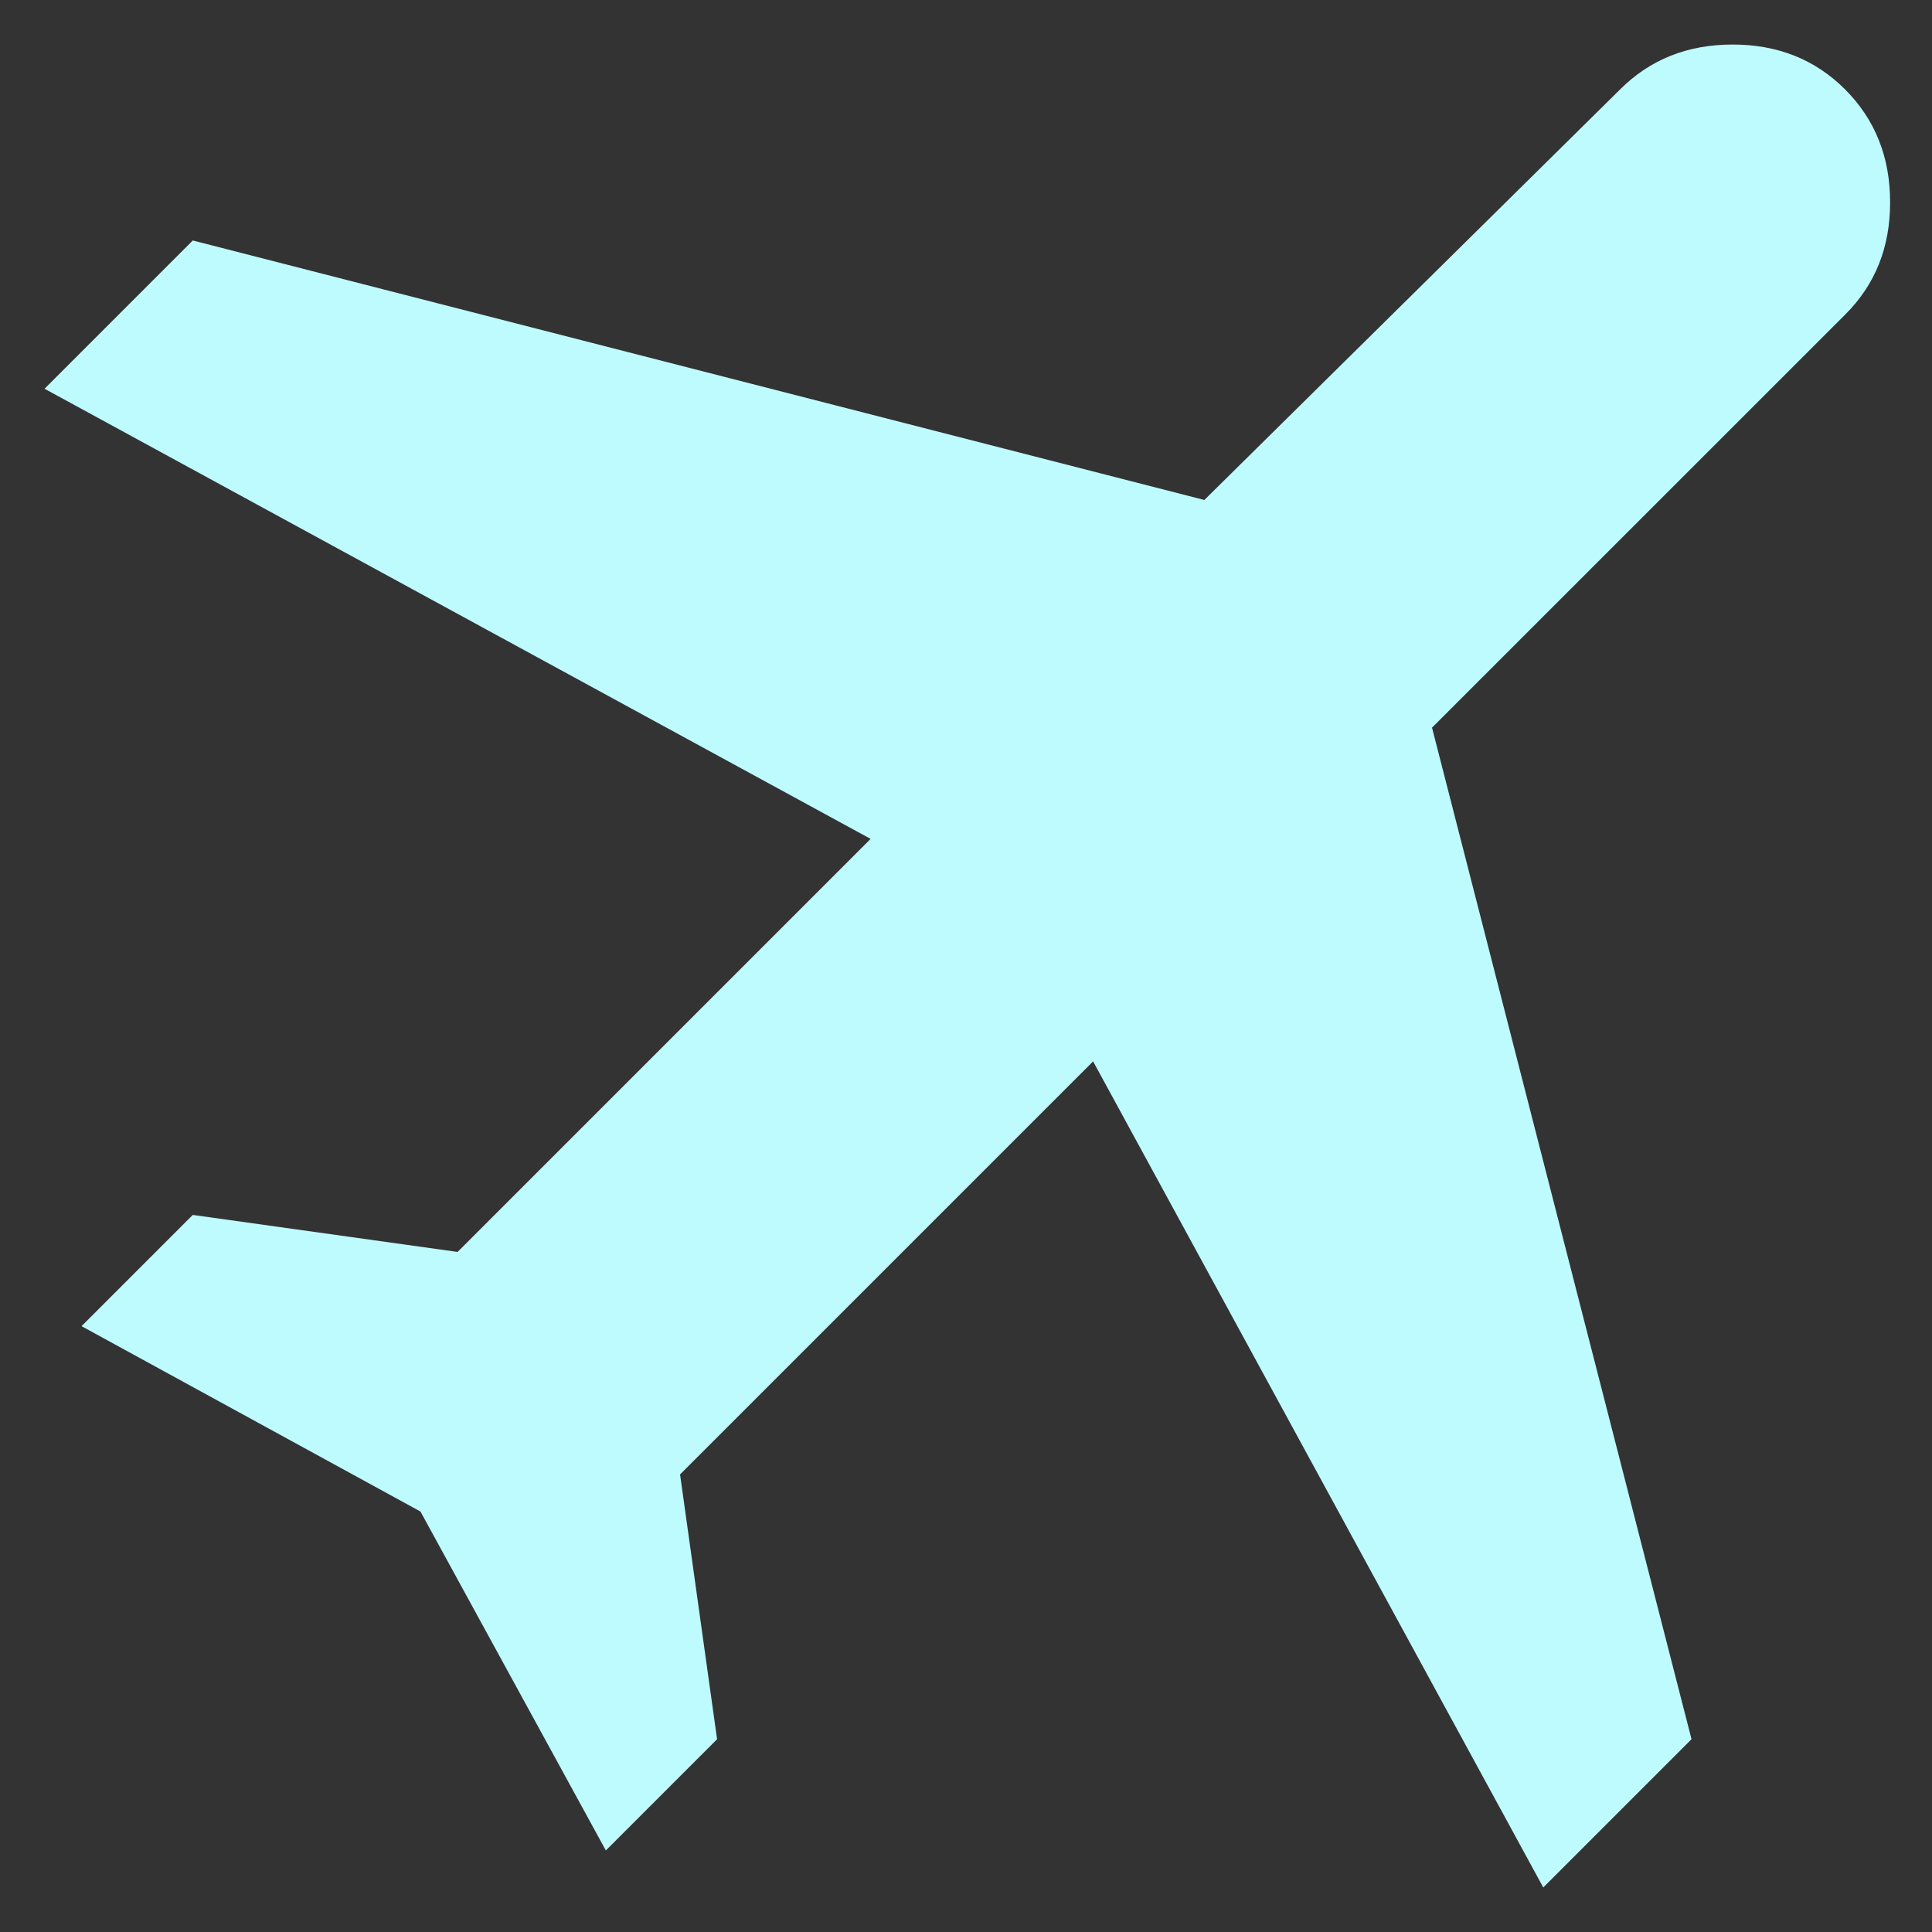 <svg width="25" height="25" viewBox="0 0 19 19" fill="none" xmlns="http://www.w3.org/2000/svg">
<rect x="0" y="0" width="19" height="19" fill="#333333" stroke="none"/>
<path d="M4.135 14.865L0.802 13.042L1.896 11.948L4.5 12.312L8.562 8.25L0.438 3.823L1.896 2.365L11.844 4.917L15.932 0.88C16.227 0.585 16.596 0.438 17.04 0.438C17.483 0.438 17.851 0.585 18.146 0.88C18.44 1.175 18.588 1.544 18.588 1.988C18.589 2.431 18.442 2.799 18.146 3.094L14.083 7.156L16.635 17.104L15.177 18.562L10.75 10.438L6.688 14.5L7.052 17.104L5.958 18.198L4.135 14.865Z" fill="#BEFBFF"/>
</svg>
